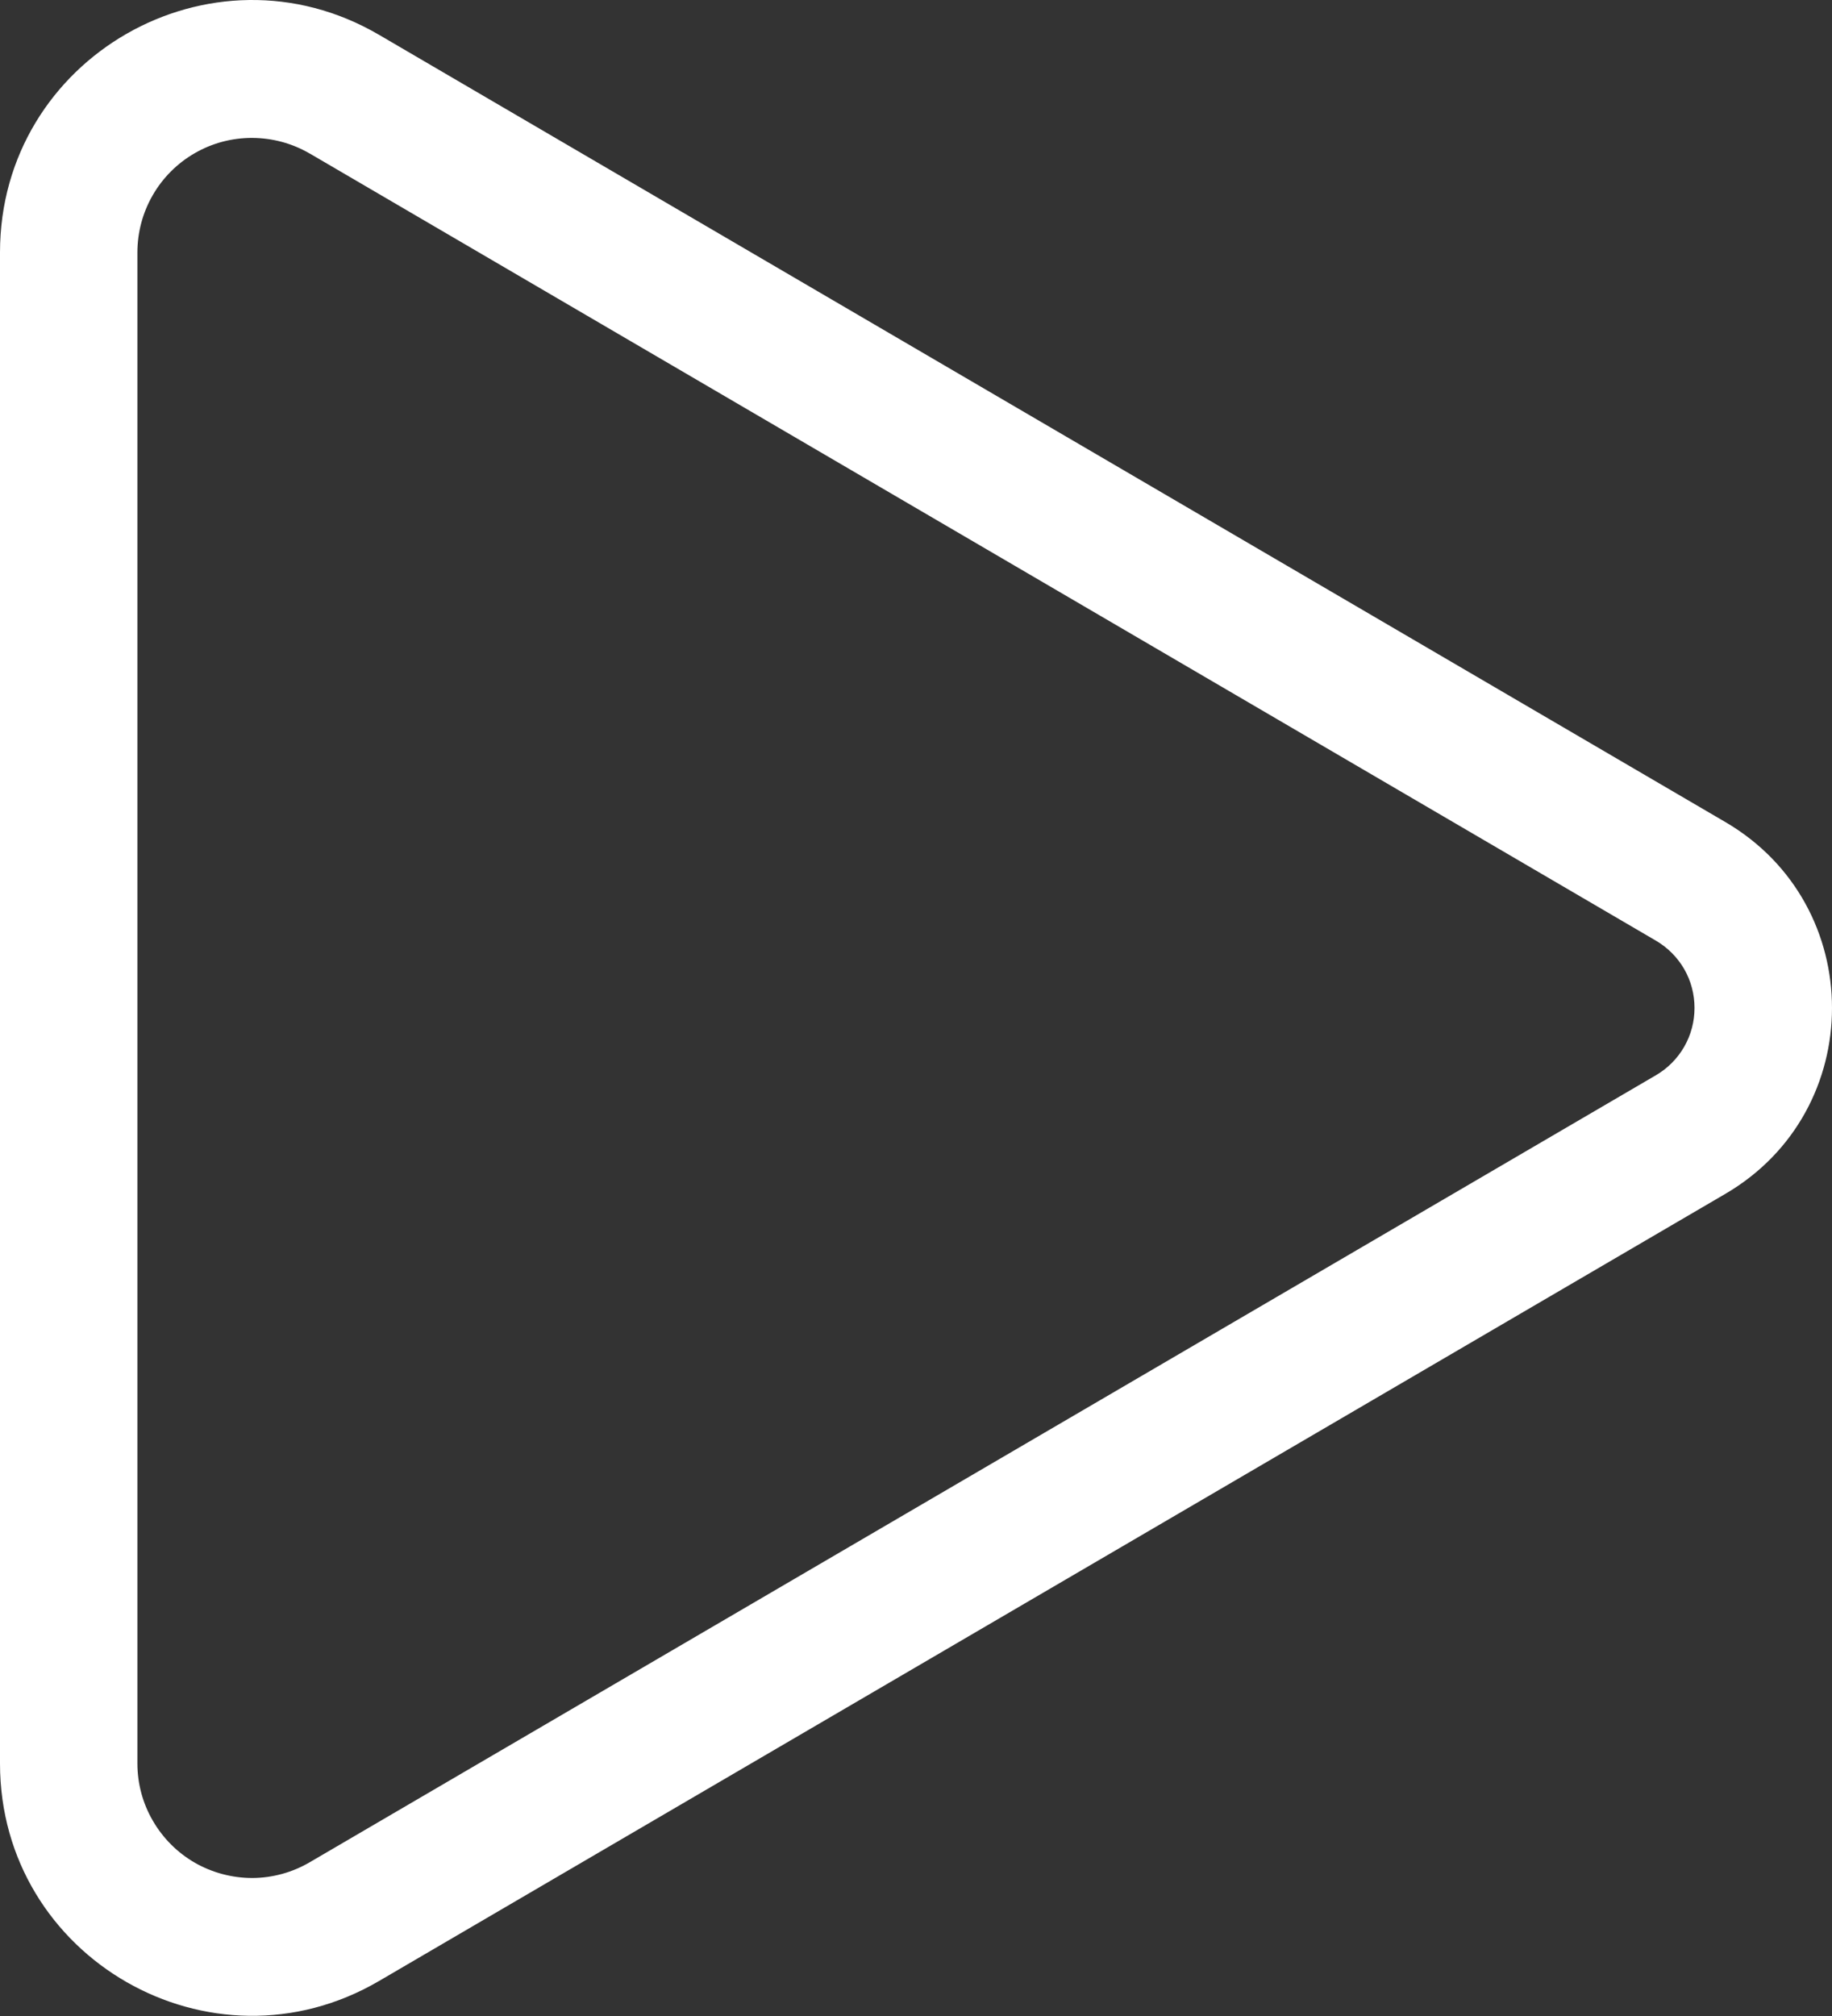 <?xml version="1.0" encoding="UTF-8"?> <svg xmlns="http://www.w3.org/2000/svg" width="20" height="22" viewBox="0 0 20 22" fill="none"><rect x="0" y="0" width="20" height="22" fill="#333333" stroke="none"/> <path d="M3.38 1.675C3.19 1.564 2.974 1.506 2.754 1.505C2.534 1.504 2.318 1.561 2.127 1.671C1.937 1.78 1.778 1.938 1.668 2.129C1.558 2.319 1.5 2.535 1.5 2.755V19.244C1.5 19.464 1.558 19.68 1.669 19.87C1.779 20.06 1.937 20.218 2.128 20.328C2.319 20.437 2.535 20.494 2.755 20.494C2.974 20.493 3.19 20.434 3.38 20.323L18.079 11.733C18.207 11.658 18.313 11.551 18.387 11.422C18.461 11.293 18.499 11.148 18.499 10.999C18.499 10.851 18.461 10.705 18.387 10.576C18.313 10.448 18.207 10.341 18.079 10.266L3.381 1.675H3.38ZM0 2.755C0 0.631 2.304 -0.692 4.138 0.38L18.836 8.971C20.388 9.878 20.388 12.121 18.836 13.028L4.138 21.618C2.304 22.69 0 21.368 0 19.244V2.754V2.755Z" fill="white"></path> </svg> 